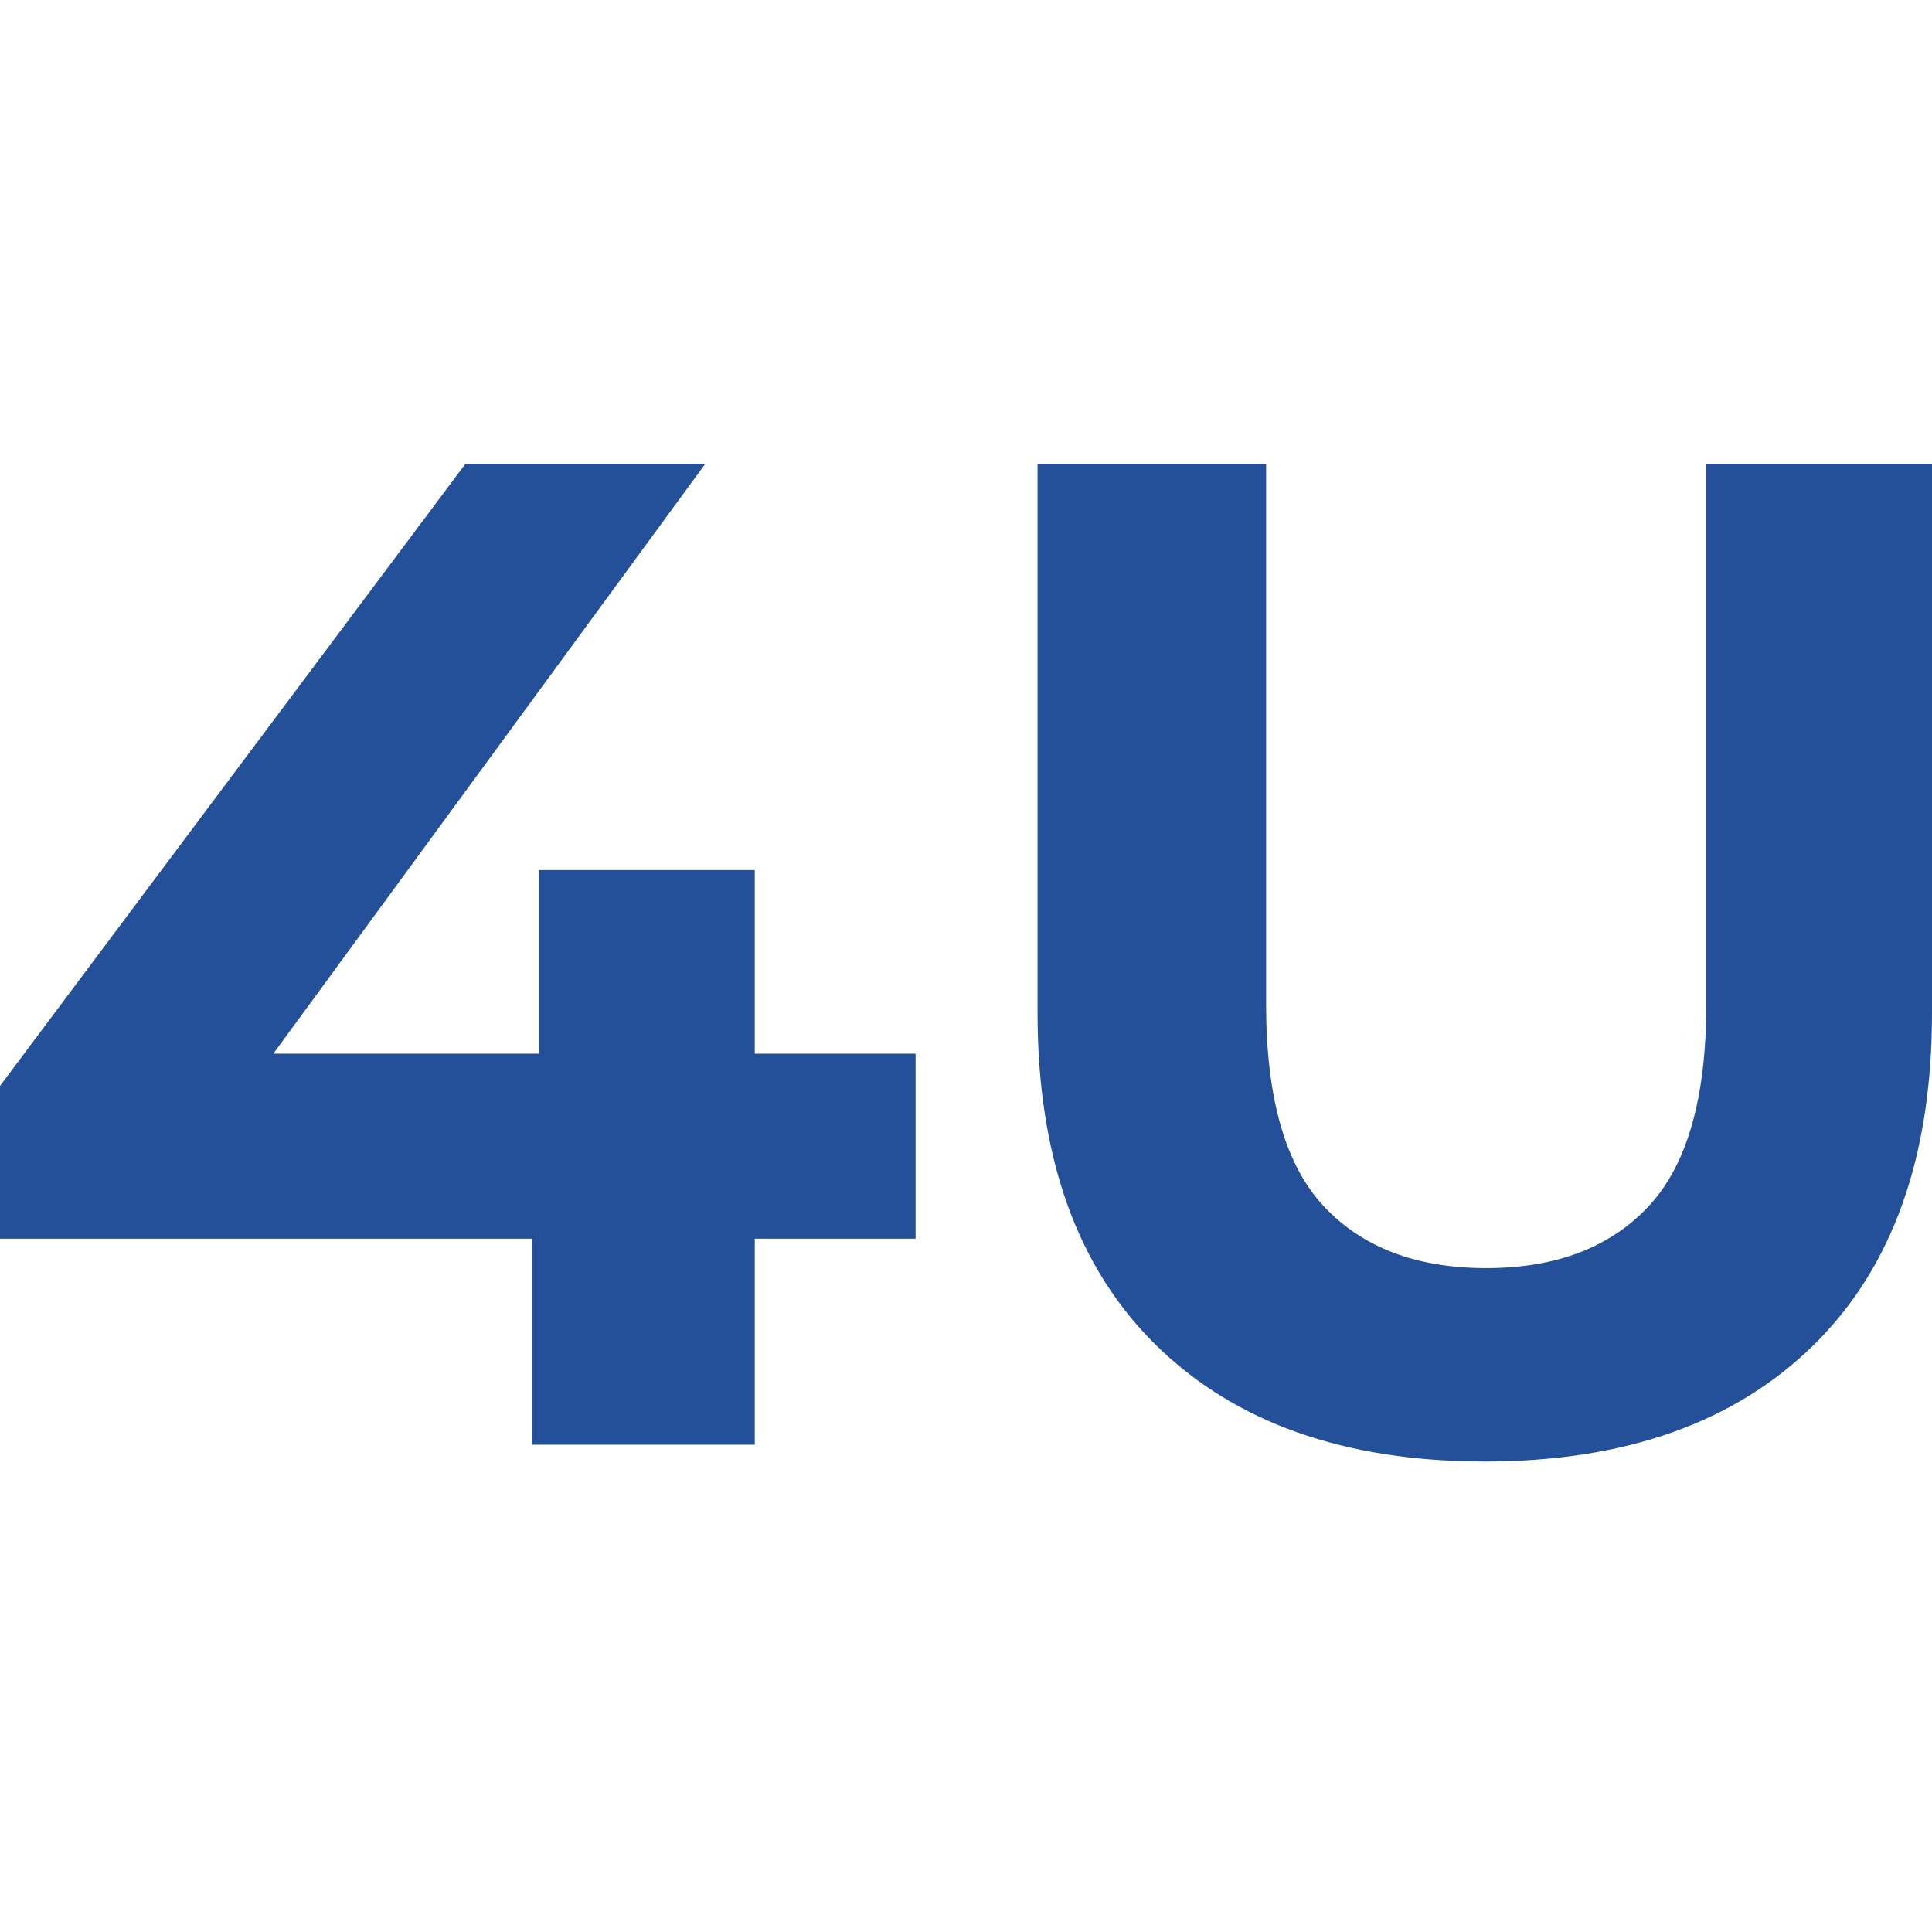 <?xml version="1.0" encoding="UTF-8"?> <svg xmlns="http://www.w3.org/2000/svg" width="100" height="100" viewBox="0 0 100 100" fill="none"> <path d="M0 64.115V56.208L24.097 24H36.511L12.925 56.208L7.156 54.539H47.391V64.115H0ZM27.529 74.778V64.115L27.894 54.539V45.036H39.067V74.778H27.529Z" fill="#24509A"></path> <path d="M76.852 75.648C69.599 75.648 63.927 73.641 59.838 69.627C55.749 65.614 53.704 59.883 53.704 52.436V24H65.534V52C65.534 56.836 66.532 60.318 68.528 62.446C70.523 64.574 73.323 65.638 76.925 65.638C80.528 65.638 83.327 64.574 85.323 62.446C87.319 60.318 88.317 56.836 88.317 52V24H100V52.436C100 59.883 97.955 65.614 93.866 69.627C89.777 73.641 84.106 75.648 76.852 75.648Z" fill="#24509A"></path> </svg> 